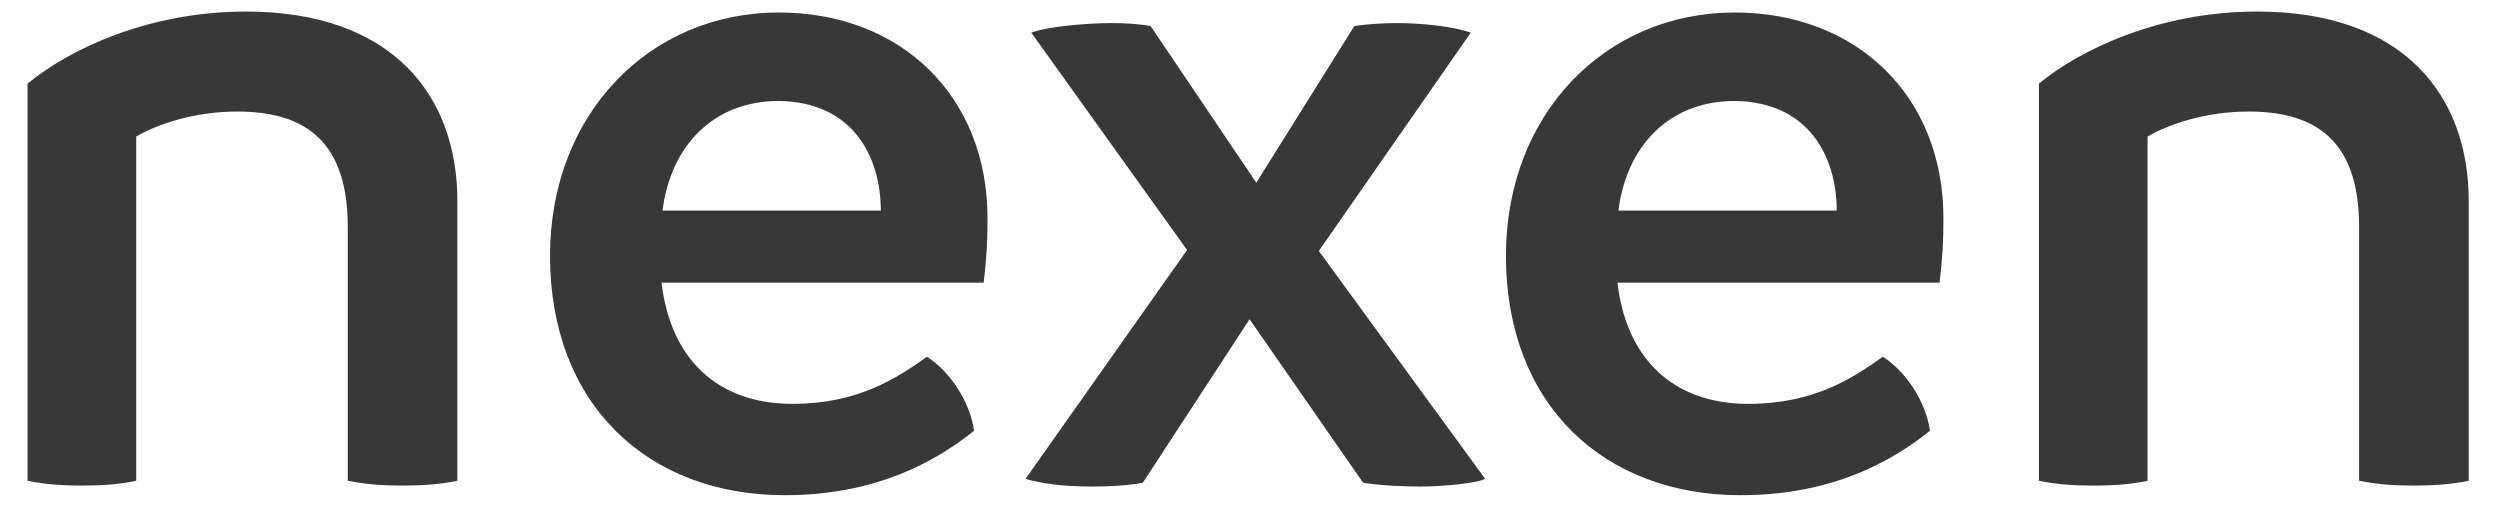 <svg width="78" height="16" viewBox="0 0 78 16" fill="none" xmlns="http://www.w3.org/2000/svg">
<path d="M7.67 0.36C4.61 0.36 2.12 1.56 0.86 2.61V15C1.43 15.12 2 15.15 2.54 15.15C3.11 15.15 3.71 15.12 4.25 15V4.26C4.91 3.87 6.08 3.48 7.4 3.48C9.59 3.48 10.85 4.47 10.85 7.08V15C11.45 15.12 11.99 15.15 12.56 15.15C13.1 15.15 13.7 15.12 14.27 15V6.27C14.27 3 12.26 0.36 7.67 0.36ZM30.811 6.81C30.811 3 28.111 0.39 24.301 0.39C20.251 0.39 17.161 3.57 17.161 7.98C17.161 12.63 20.221 15.45 24.481 15.45C27.331 15.45 29.191 14.4 30.391 13.44C30.271 12.57 29.671 11.61 28.921 11.13C27.991 11.79 26.791 12.6 24.721 12.6C22.351 12.6 20.911 11.16 20.641 8.82H30.691C30.781 8.04 30.811 7.56 30.811 6.81ZM20.671 6.57C20.911 4.62 22.201 3.15 24.301 3.15C26.611 3.18 27.481 4.89 27.481 6.57H20.671ZM41.147 7.83L45.887 1.02C45.317 0.81 44.267 0.72 43.607 0.72C43.127 0.72 42.707 0.75 42.257 0.81L39.197 5.7L35.897 0.81C35.537 0.75 35.147 0.72 34.667 0.72C34.037 0.72 32.717 0.81 32.177 1.02L37.037 7.8L31.997 14.94C32.507 15.09 33.167 15.18 34.097 15.18C34.547 15.18 35.237 15.15 35.657 15.06L38.987 9.96L42.527 15.06C43.037 15.15 43.847 15.18 44.327 15.18C44.957 15.18 46.037 15.09 46.337 14.94L41.147 7.83ZM60.635 6.81C60.635 3 57.935 0.39 54.125 0.39C50.075 0.39 46.985 3.57 46.985 7.98C46.985 12.63 50.045 15.45 54.305 15.45C57.155 15.45 59.015 14.4 60.215 13.44C60.095 12.57 59.495 11.61 58.745 11.13C57.815 11.79 56.615 12.6 54.545 12.6C52.175 12.6 50.735 11.16 50.465 8.82H60.515C60.605 8.04 60.635 7.56 60.635 6.81ZM50.495 6.57C50.735 4.62 52.025 3.15 54.125 3.15C56.435 3.18 57.305 4.89 57.305 6.57H50.495ZM70.424 0.36C67.364 0.36 64.874 1.56 63.614 2.61V15C64.184 15.12 64.754 15.15 65.294 15.15C65.864 15.15 66.464 15.12 67.004 15V4.26C67.664 3.87 68.834 3.48 70.154 3.48C72.344 3.48 73.604 4.47 73.604 7.08V15C74.204 15.12 74.744 15.15 75.314 15.15C75.854 15.15 76.454 15.12 77.024 15V6.27C77.024 3 75.014 0.36 70.424 0.36Z" fill="#383838"/>
</svg>
